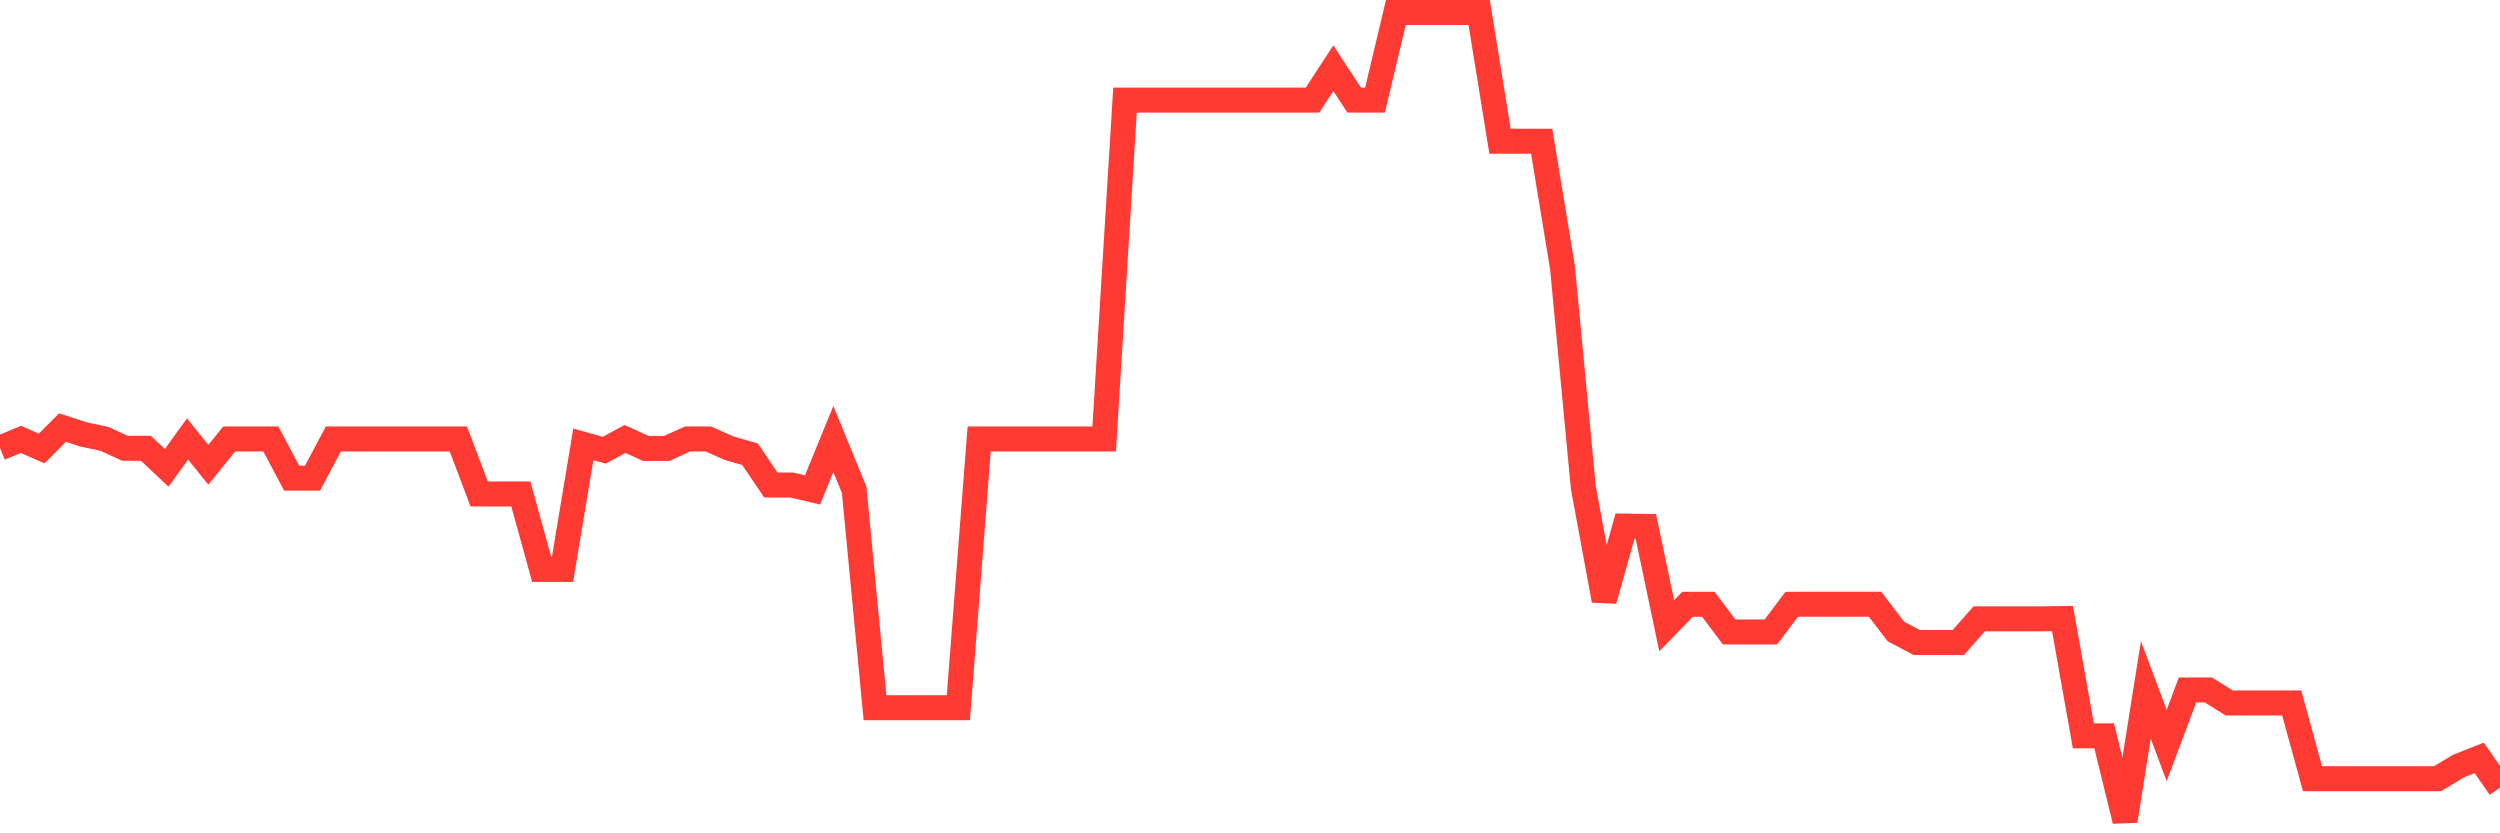 <svg
  xmlns="http://www.w3.org/2000/svg"
  xmlns:xlink="http://www.w3.org/1999/xlink"
  width="120"
  height="40"
  viewBox="0 0 120 40"
  preserveAspectRatio="none"
>
  <polyline
    points="0,21.509 1,21.092 2,21.527 3,20.524 4,20.851 5,21.062 6,21.517 7,21.517 8,22.456 9,21.071 10,22.31 11,21.071 12,21.071 13,21.071 14,22.953 15,22.953 16,21.071 17,21.071 18,21.071 19,21.071 20,21.071 21,21.071 22,21.071 23,23.71 24,23.71 25,23.71 26,27.333 27,27.333 28,21.329 29,21.611 30,21.071 31,21.526 32,21.526 33,21.071 34,21.071 35,21.517 36,21.802 37,23.282 38,23.282 39,23.516 40,21.071 41,23.516 42,33.97 43,33.97 44,33.97 45,33.97 46,33.97 47,21.071 48,21.071 49,21.071 50,21.071 51,21.071 52,21.071 53,21.071 54,4.806 55,4.806 56,4.806 57,4.806 58,4.806 59,4.806 60,4.806 61,4.806 62,4.806 63,4.806 64,3.274 65,4.806 66,4.806 67,0.6 68,0.6 69,0.6 70,0.6 71,0.6 72,6.778 73,6.778 74,6.778 75,12.85 76,23.405 77,28.82 78,25.253 79,25.267 80,30.035 81,29.007 82,29.007 83,30.335 84,30.335 85,30.335 86,29.007 87,29.002 88,29.002 89,29.002 90,29.002 91,30.311 92,30.84 93,30.84 94,30.84 95,29.704 96,29.704 97,29.704 98,29.704 99,29.69 100,35.321 101,35.321 102,39.4 103,33.117 104,35.786 105,33.117 106,33.117 107,33.742 108,33.742 109,33.742 110,33.742 111,37.378 112,37.378 113,37.378 114,37.378 115,37.378 116,37.378 117,37.378 118,36.775 119,36.377 120,37.809"
    fill="none"
    stroke="#ff3a33"
    stroke-width="1.2"
  >
  </polyline>
</svg>
